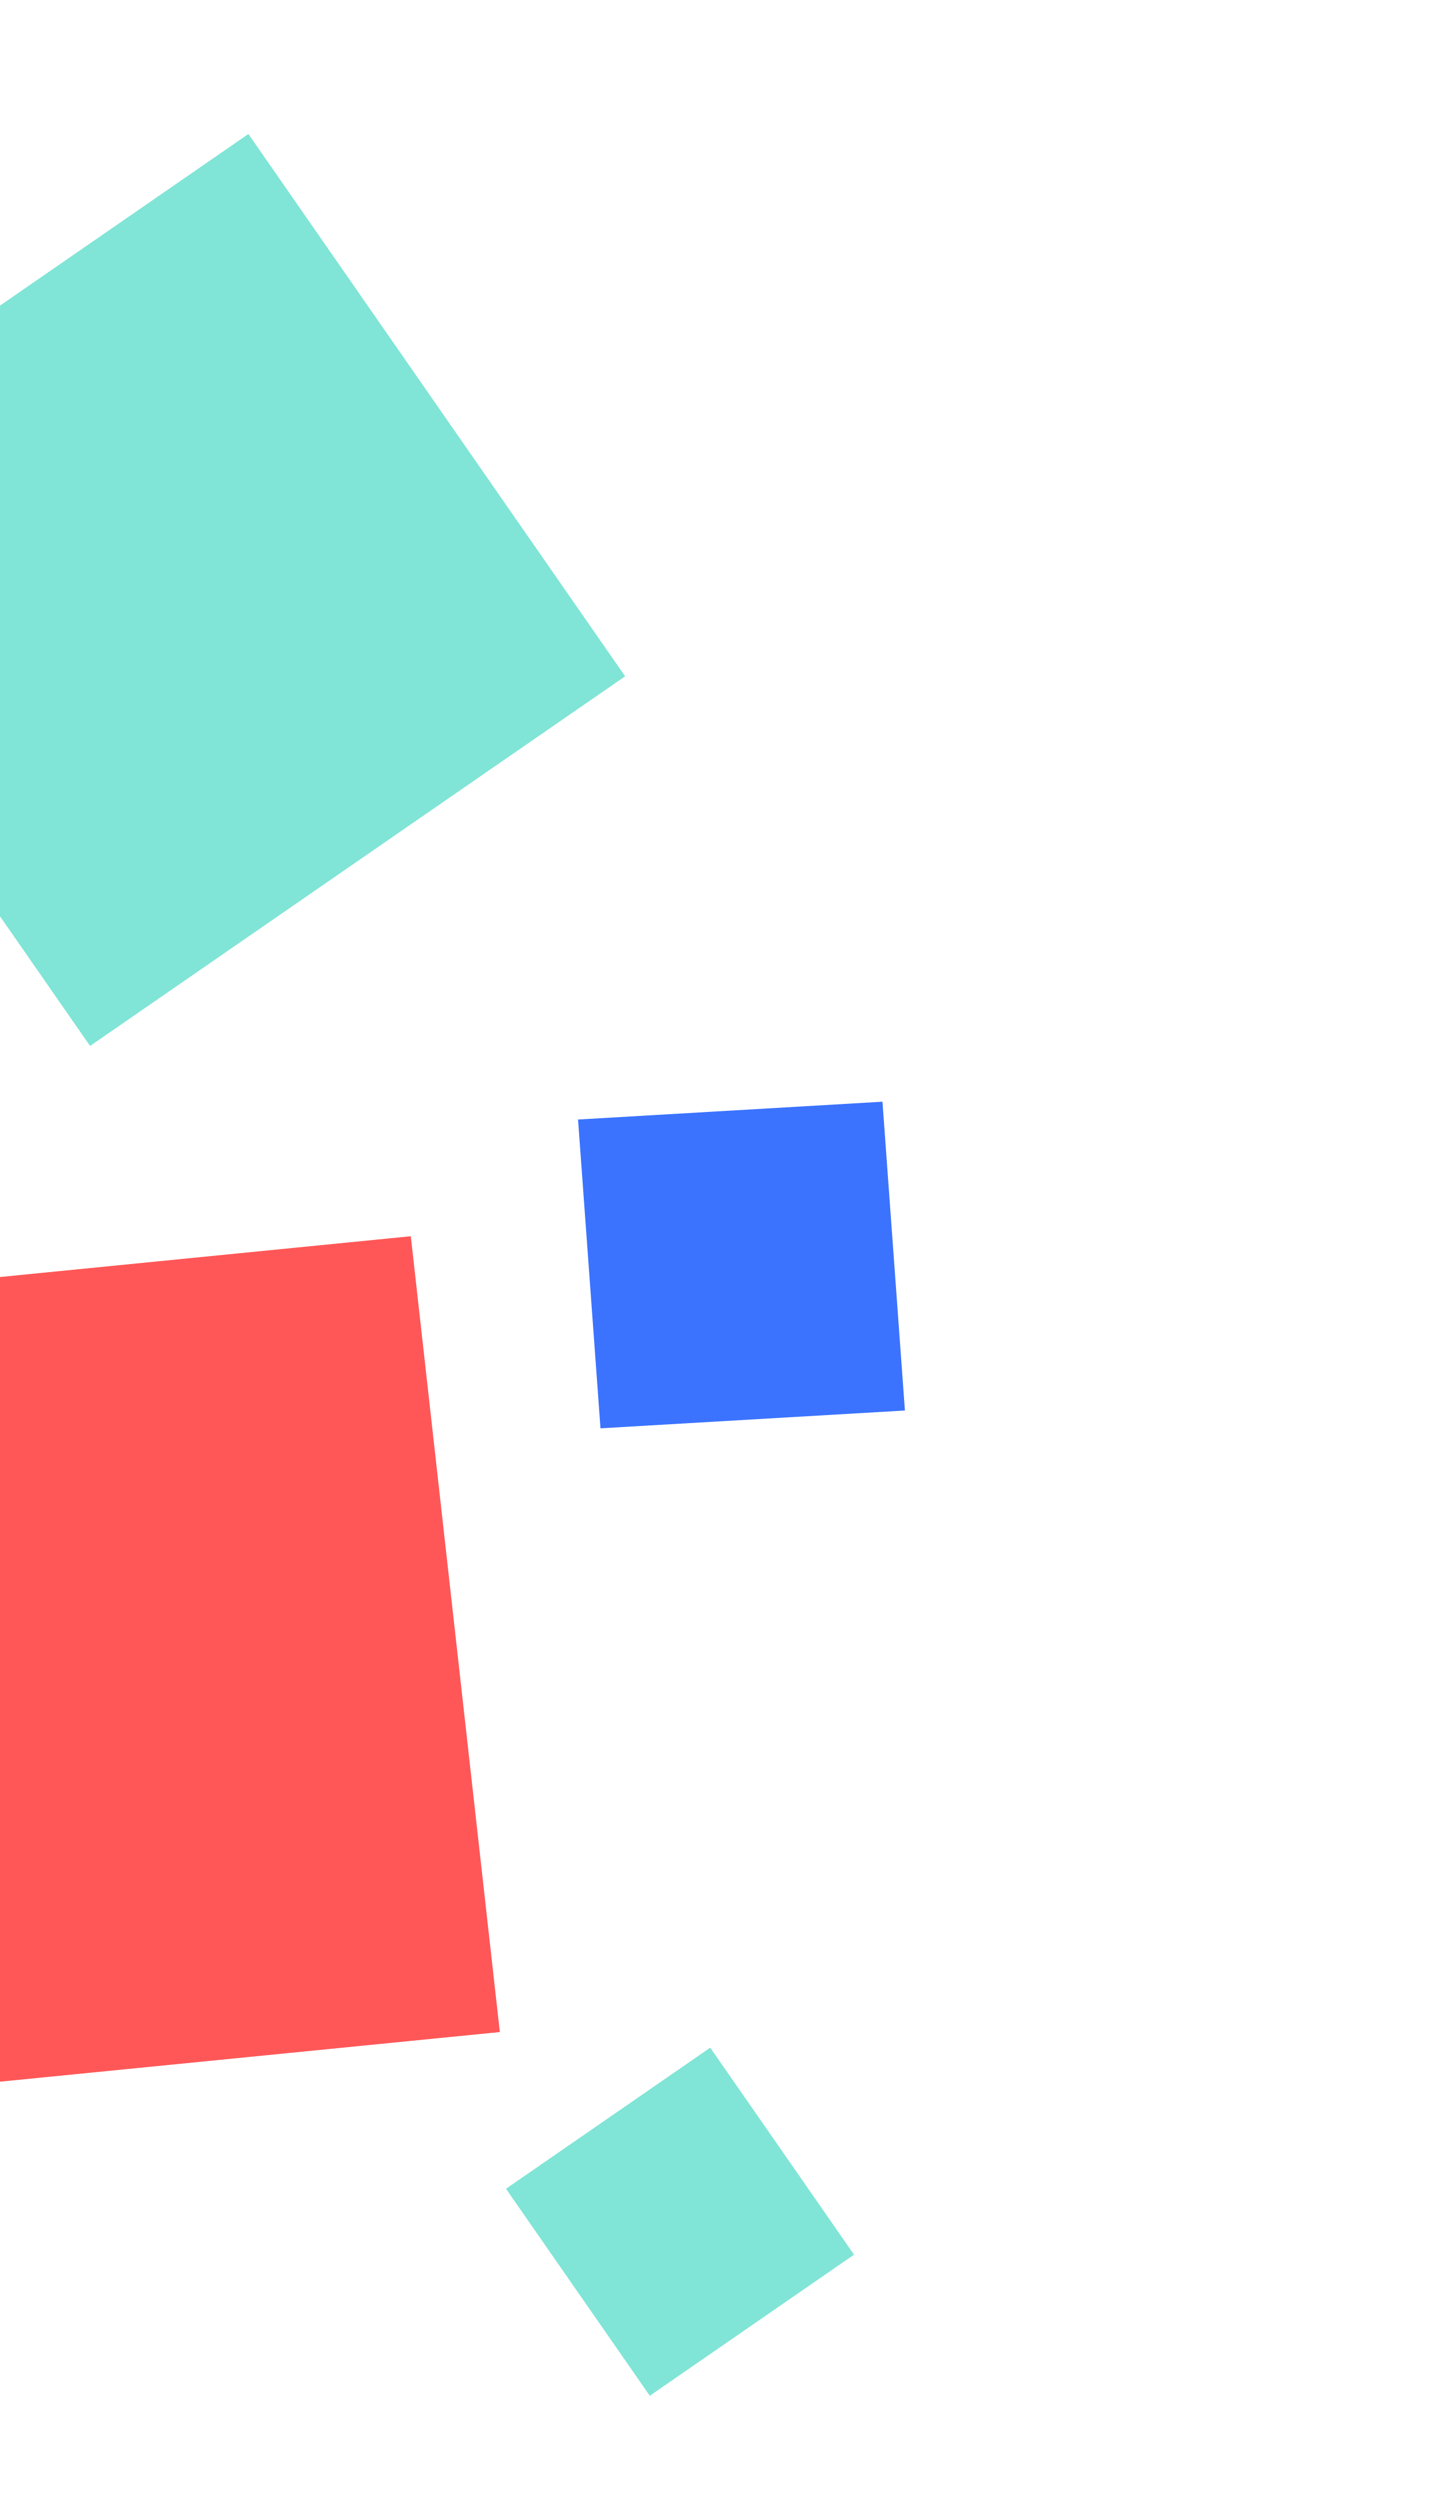 <svg width="248" height="432" viewBox="0 0 248 432" fill="none" xmlns="http://www.w3.org/2000/svg">
<rect width="43.312" height="43.151" transform="matrix(0.815 -0.563 0.576 0.829 87.444 378.232)" fill="#80E5D6"/>
<rect width="53.09" height="53.15" transform="matrix(0.991 -0.058 0.073 1.004 99.897 193.461)" fill="#3B73FF"/>
<rect width="137.378" height="137.388" transform="matrix(0.987 -0.098 0.112 1.001 -64.596 227.09)" fill="#FF5757"/>
<rect width="113.466" height="113.044" transform="matrix(0.815 -0.563 0.576 0.829 -49.547 87.035)" fill="#80E5D6"/>
</svg>
